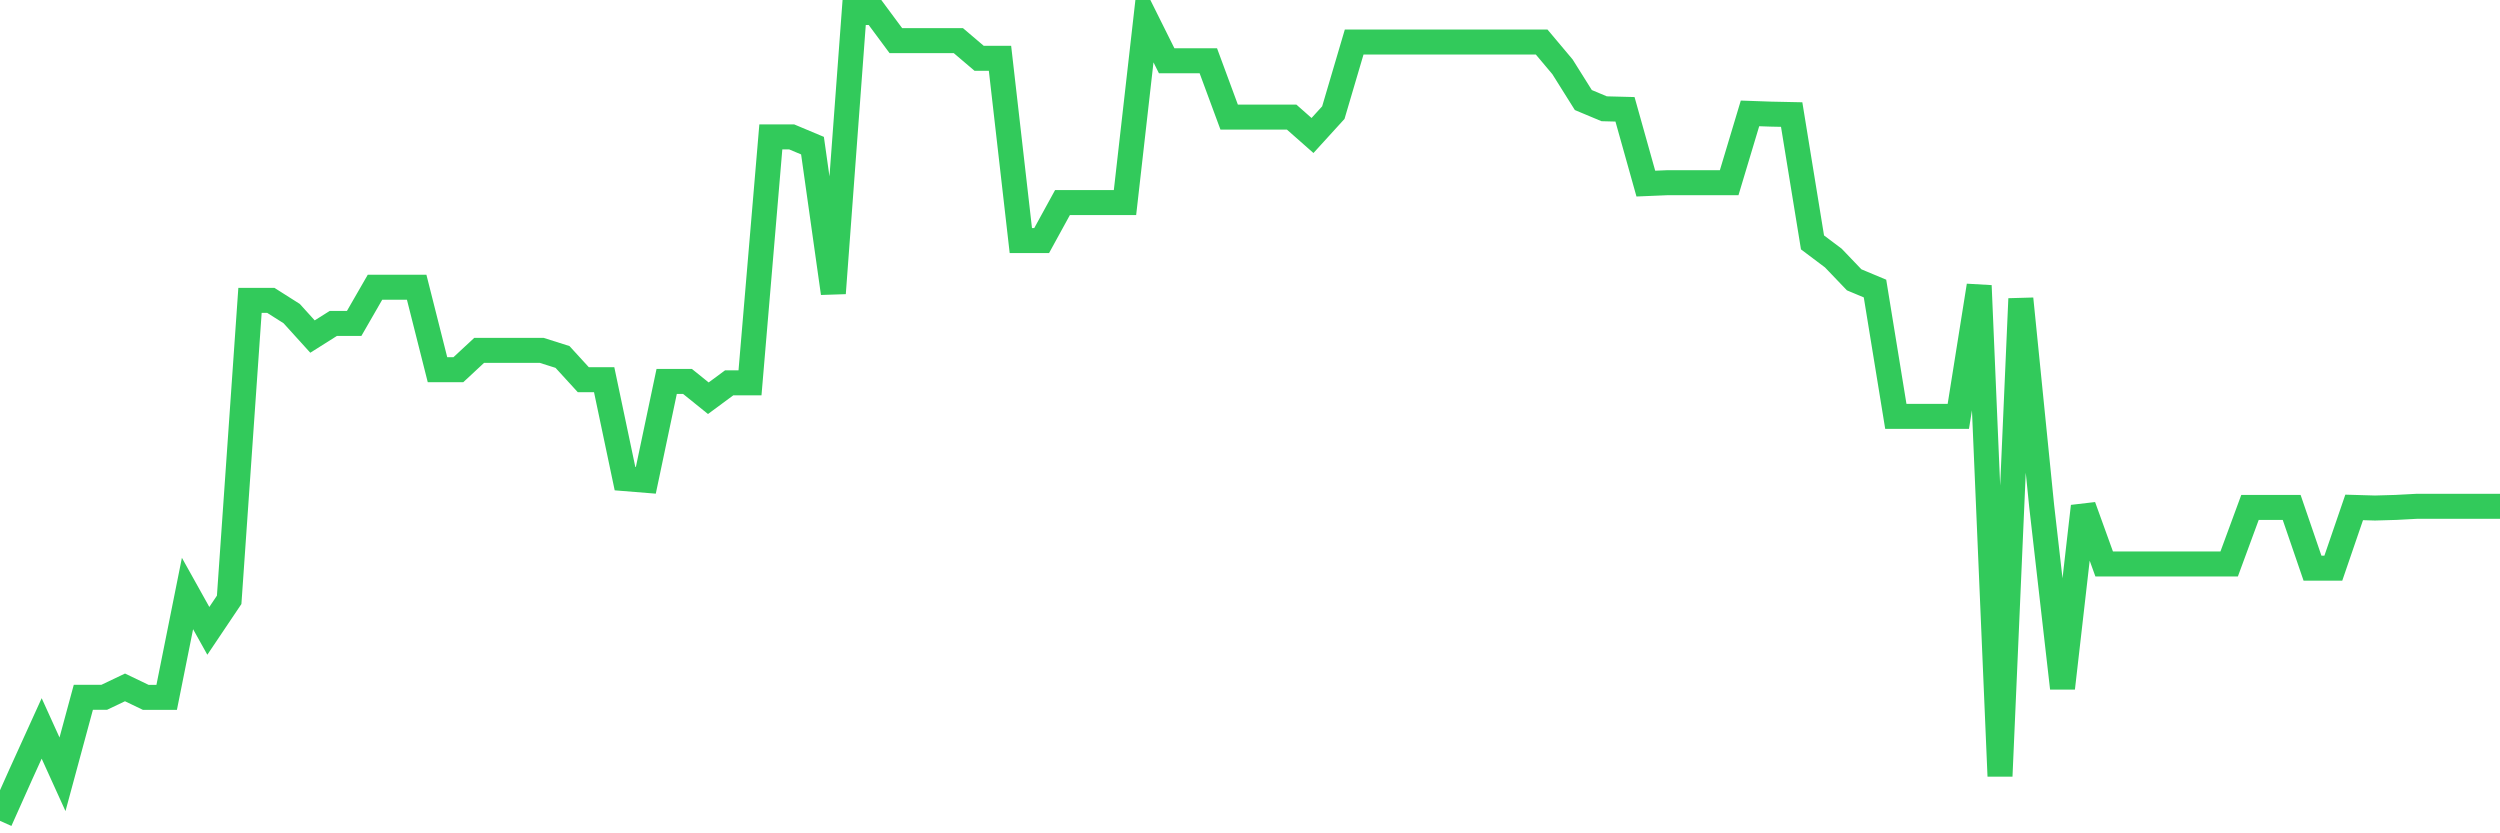 <svg
  xmlns="http://www.w3.org/2000/svg"
  xmlns:xlink="http://www.w3.org/1999/xlink"
  width="120"
  height="40"
  viewBox="0 0 120 40"
  preserveAspectRatio="none"
>
  <polyline
    points="0,39.4 1,37.165 2,34.964 3,37.166 4,33.472 5,33.472 6,32.995 7,33.475 8,33.475 9,28.488 10,30.281 11,28.792 12,14.418 13,14.418 14,15.052 15,16.155 16,15.524 17,15.524 18,13.787 19,13.787 20,13.787 21,17.747 22,17.747 23,16.817 24,16.817 25,16.817 26,16.817 27,17.134 28,18.227 29,18.227 30,22.974 31,23.055 32,18.309 33,18.309 34,19.115 35,18.376 36,18.376 37,6.571 38,6.571 39,6.991 40,14.075 41,0.6 42,0.6 43,1.949 44,1.949 45,1.949 46,1.949 47,2.8 48,2.8 49,11.546 50,11.546 51,9.722 52,9.722 53,9.722 54,9.722 55,0.909 56,2.917 57,2.917 58,2.917 59,5.622 60,5.622 61,5.622 62,5.622 63,6.504 64,5.406 65,2.018 66,2.018 67,2.018 68,2.018 69,2.018 70,2.018 71,2.018 72,2.018 73,2.018 74,2.018 75,3.208 76,4.802 77,5.221 78,5.247 79,8.813 80,8.771 81,8.771 82,8.771 83,8.771 84,5.443 85,5.478 86,5.499 87,11.635 88,12.387 89,13.432 90,13.85 91,19.986 92,19.986 93,19.986 94,19.986 95,13.711 96,37.254 97,14.34 98,24.287 99,33.033 100,24.302 101,27.07 102,27.07 103,27.07 104,27.07 105,27.07 106,27.07 107,27.07 108,24.356 109,24.356 110,24.356 111,27.272 112,27.272 113,24.356 114,24.385 115,24.356 116,24.303 117,24.303 118,24.303 119,24.303 120,24.303"
    fill="none"
    stroke="#32ca5b"
    stroke-width="1.2"
  >
  </polyline>
</svg>